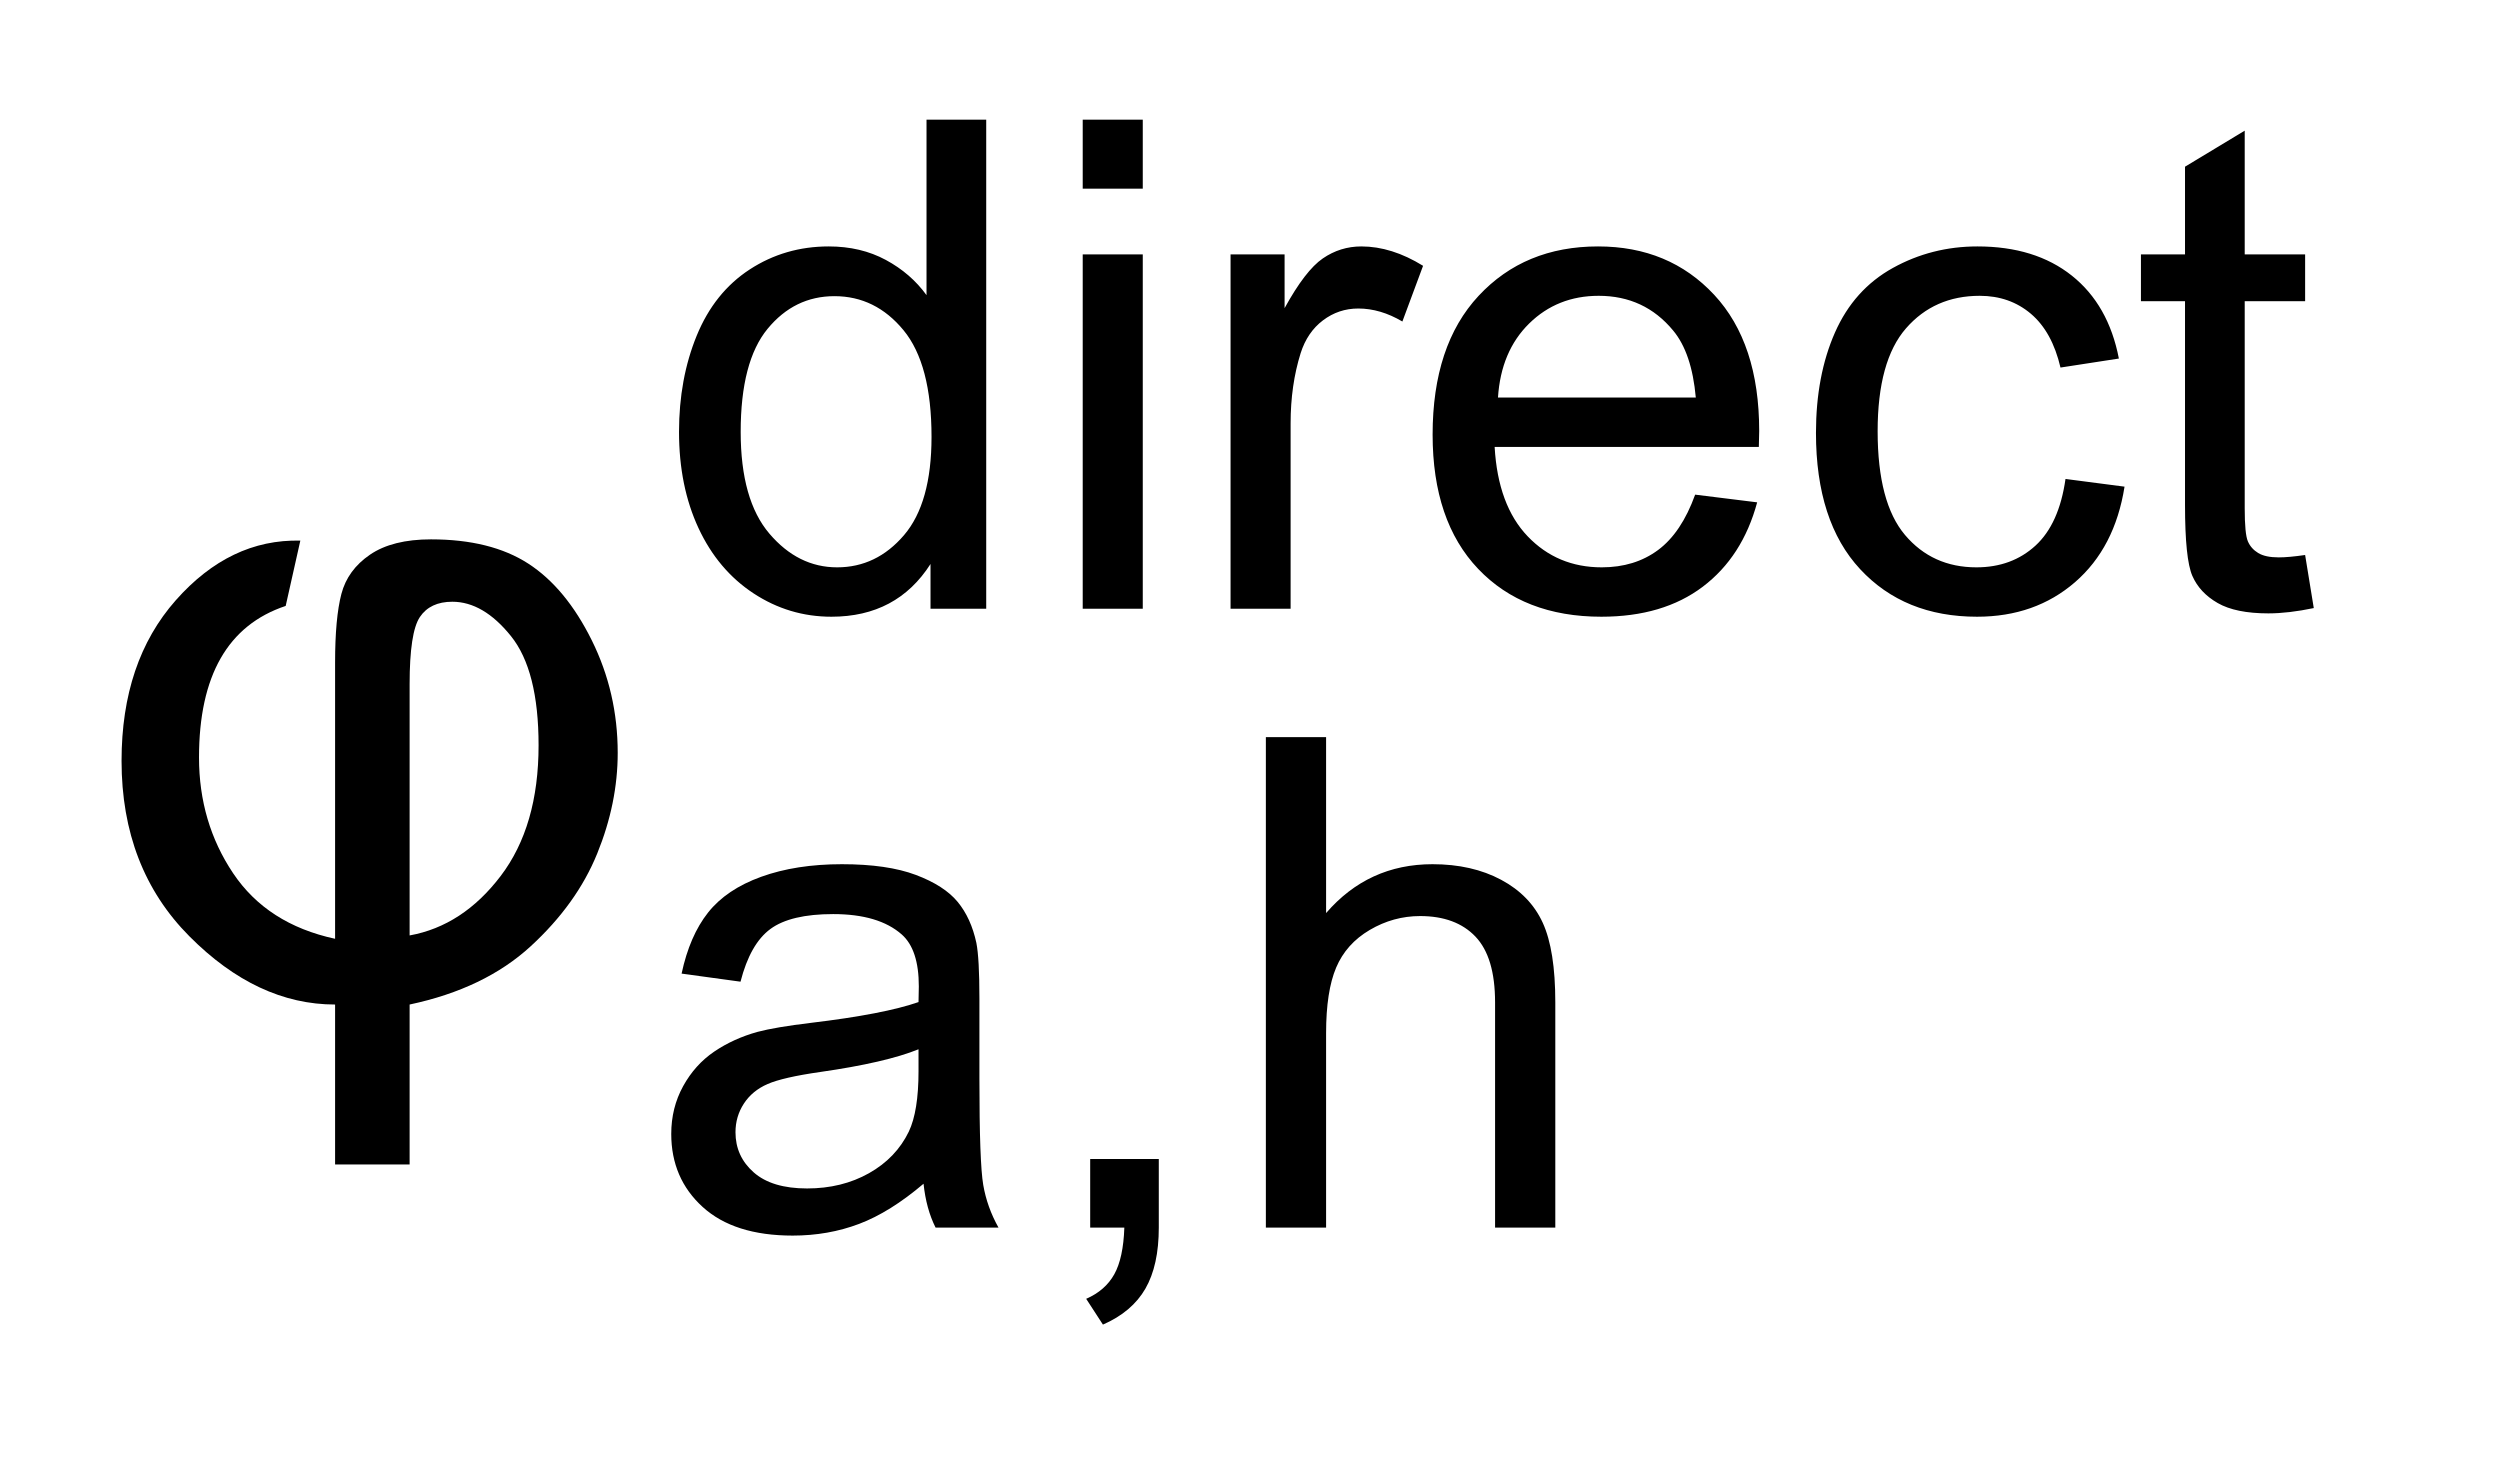 <?xml version="1.0" encoding="UTF-8"?>
<!DOCTYPE svg PUBLIC '-//W3C//DTD SVG 1.0//EN'
          'http://www.w3.org/TR/2001/REC-SVG-20010904/DTD/svg10.dtd'>
<svg stroke-dasharray="none" shape-rendering="auto" xmlns="http://www.w3.org/2000/svg" font-family="'Dialog'" text-rendering="auto" width="32" fill-opacity="1" color-interpolation="auto" color-rendering="auto" preserveAspectRatio="xMidYMid meet" font-size="12px" viewBox="0 0 32 19" fill="black" xmlns:xlink="http://www.w3.org/1999/xlink" stroke="black" image-rendering="auto" stroke-miterlimit="10" stroke-linecap="square" stroke-linejoin="miter" font-style="normal" stroke-width="1" height="19" stroke-dashoffset="0" font-weight="normal" stroke-opacity="1"
><!--Generated by the Batik Graphics2D SVG Generator--><defs id="genericDefs"
  /><g
  ><defs id="defs1"
    ><clipPath clipPathUnits="userSpaceOnUse" id="clipPath1"
      ><path d="M0.937 1.876 L20.92 1.876 L20.92 13.719 L0.937 13.719 L0.937 1.876 Z"
      /></clipPath
      ><clipPath clipPathUnits="userSpaceOnUse" id="clipPath2"
      ><path d="M29.926 59.926 L29.926 438.293 L668.371 438.293 L668.371 59.926 Z"
      /></clipPath
    ></defs
    ><g transform="scale(1.576,1.576) translate(-0.937,-1.876) matrix(0.031,0,0,0.031,0,0)"
    ><path d="M274.016 220 L274.016 208.281 Q265.188 222.094 248.062 222.094 Q236.969 222.094 227.656 215.977 Q218.344 209.859 213.234 198.891 Q208.125 187.922 208.125 173.672 Q208.125 159.781 212.758 148.461 Q217.391 137.141 226.648 131.109 Q235.906 125.078 247.359 125.078 Q255.75 125.078 262.305 128.617 Q268.859 132.156 272.969 137.844 L272.969 91.875 L288.609 91.875 L288.609 220 L274.016 220 ZM224.281 173.672 Q224.281 191.5 231.805 200.328 Q239.328 209.156 249.547 209.156 Q259.859 209.156 267.07 200.727 Q274.281 192.297 274.281 174.984 Q274.281 155.938 266.938 147.023 Q259.594 138.109 248.844 138.109 Q238.359 138.109 231.32 146.672 Q224.281 155.234 224.281 173.672 ZM313.891 109.953 L313.891 91.875 L329.625 91.875 L329.625 109.953 L313.891 109.953 ZM313.891 220 L313.891 127.172 L329.625 127.172 L329.625 220 L313.891 220 ZM352.625 220 L352.625 127.172 L366.781 127.172 L366.781 141.25 Q372.203 131.375 376.789 128.227 Q381.375 125.078 386.891 125.078 Q394.844 125.078 403.062 130.156 L397.641 144.75 Q391.875 141.344 386.094 141.344 Q380.938 141.344 376.836 144.445 Q372.734 147.547 370.984 153.047 Q368.359 161.438 368.359 171.406 L368.359 220 L352.625 220 ZM474.344 190.109 L490.594 192.125 Q486.75 206.359 476.352 214.227 Q465.953 222.094 449.781 222.094 Q429.422 222.094 417.492 209.555 Q405.562 197.016 405.562 174.375 Q405.562 150.953 417.617 138.016 Q429.672 125.078 448.906 125.078 Q467.531 125.078 479.328 137.75 Q491.125 150.422 491.125 173.422 Q491.125 174.812 491.031 177.609 L421.812 177.609 Q422.688 192.906 430.469 201.031 Q438.25 209.156 449.875 209.156 Q458.516 209.156 464.633 204.617 Q470.75 200.078 474.344 190.109 ZM422.688 164.672 L474.516 164.672 Q473.469 152.969 468.578 147.109 Q461.062 138.016 449.078 138.016 Q438.25 138.016 430.859 145.273 Q423.469 152.531 422.688 164.672 ZM571.375 186 L586.844 188.016 Q584.312 204 573.867 213.047 Q563.422 222.094 548.203 222.094 Q529.156 222.094 517.578 209.641 Q506 197.188 506 173.938 Q506 158.906 510.977 147.633 Q515.953 136.359 526.141 130.719 Q536.328 125.078 548.297 125.078 Q563.422 125.078 573.031 132.727 Q582.641 140.375 585.359 154.453 L570.062 156.812 Q567.875 147.453 562.32 142.734 Q556.766 138.016 548.906 138.016 Q537.016 138.016 529.586 146.539 Q522.156 155.062 522.156 173.5 Q522.156 192.203 529.328 200.68 Q536.5 209.156 548.031 209.156 Q557.297 209.156 563.5 203.477 Q569.703 197.797 571.375 186 ZM634.156 205.922 L636.422 219.828 Q629.781 221.219 624.531 221.219 Q615.969 221.219 611.25 218.508 Q606.531 215.797 604.609 211.391 Q602.688 206.984 602.688 192.812 L602.688 139.422 L591.141 139.422 L591.141 127.172 L602.688 127.172 L602.688 104.188 L618.328 94.75 L618.328 127.172 L634.156 127.172 L634.156 139.422 L618.328 139.422 L618.328 193.688 Q618.328 200.422 619.156 202.344 Q619.984 204.266 621.867 205.406 Q623.75 206.547 627.25 206.547 Q629.859 206.547 634.156 205.922 Z" stroke="none" clip-path="url(#clipPath2)"
    /></g
    ><g transform="matrix(0.049,0,0,0.049,-1.476,-2.956)"
    ><path d="M271.375 369.547 Q262.625 376.984 254.539 380.039 Q246.453 383.094 237.188 383.094 Q221.906 383.094 213.688 375.625 Q205.469 368.156 205.469 356.531 Q205.469 349.703 208.57 344.07 Q211.672 338.438 216.695 335.031 Q221.719 331.625 228.016 329.875 Q232.656 328.641 242 327.516 Q261.062 325.234 270.062 322.094 Q270.141 318.859 270.141 317.984 Q270.141 308.375 265.688 304.438 Q259.656 299.109 247.766 299.109 Q236.672 299.109 231.383 302.992 Q226.094 306.875 223.562 316.766 L208.172 314.656 Q210.281 304.781 215.086 298.711 Q219.891 292.641 228.977 289.359 Q238.062 286.078 250.047 286.078 Q261.938 286.078 269.359 288.875 Q276.781 291.672 280.281 295.914 Q283.781 300.156 285.172 306.625 Q285.969 310.641 285.969 321.125 L285.969 342.109 Q285.969 364.047 286.969 369.859 Q287.969 375.672 290.953 381 L274.516 381 Q272.062 376.109 271.375 369.547 ZM270.062 334.422 Q261.5 337.906 244.359 340.359 Q234.656 341.75 230.641 343.5 Q226.625 345.25 224.438 348.617 Q222.25 351.984 222.25 356.094 Q222.25 362.391 227.016 366.586 Q231.781 370.781 240.953 370.781 Q250.047 370.781 257.125 366.797 Q264.203 362.812 267.531 355.922 Q270.062 350.578 270.062 340.188 L270.062 334.422 ZM314.906 381 L314.906 363.078 L332.828 363.078 L332.828 381 Q332.828 390.875 329.328 396.953 Q325.828 403.031 318.234 406.344 L313.859 399.609 Q318.844 397.438 321.203 393.195 Q323.562 388.953 323.828 381 L314.906 381 ZM360.797 381 L360.797 252.875 L376.531 252.875 L376.531 298.844 Q387.547 286.078 404.328 286.078 Q414.641 286.078 422.242 290.141 Q429.844 294.203 433.125 301.375 Q436.406 308.547 436.406 322.172 L436.406 381 L420.672 381 L420.672 322.172 Q420.672 310.375 415.555 305 Q410.438 299.625 401.094 299.625 Q394.094 299.625 387.938 303.25 Q381.781 306.875 379.156 313.086 Q376.531 319.297 376.531 330.219 L376.531 381 L360.797 381 Z" stroke="none" clip-path="url(#clipPath2)"
    /></g
    ><g transform="matrix(0.049,0,0,0.049,-1.476,-2.956)"
    ><path d="M108.578 201.547 L104.75 218.609 Q82.109 226.156 82.109 258.203 Q82.109 275.156 91.023 288.445 Q99.938 301.734 117.656 305.562 L117.656 233.375 Q117.656 221.781 119.297 215.492 Q120.938 209.203 126.789 205.211 Q132.641 201.219 142.703 201.219 Q158.344 201.219 168.133 207.562 Q177.922 213.906 184.703 227.578 Q191.484 241.25 191.484 257 Q191.484 270.125 186.125 283.305 Q180.766 296.484 168.734 307.531 Q156.703 318.578 137.125 322.734 L137.125 364.516 L117.656 364.516 L117.656 322.734 Q97.312 322.734 79.594 304.906 Q61.875 287.078 61.875 259.078 Q61.875 233.156 76.039 217.133 Q90.203 201.109 108.578 201.547 ZM137.125 304.688 Q151.016 302.172 160.914 289.156 Q170.812 276.141 170.812 255.031 Q170.812 235.453 163.594 226.484 Q156.375 217.516 148.281 217.516 Q142.484 217.516 139.805 221.508 Q137.125 225.5 137.125 239.062 L137.125 304.688 Z" stroke="none" clip-path="url(#clipPath2)"
    /></g
  ></g
></svg
>
